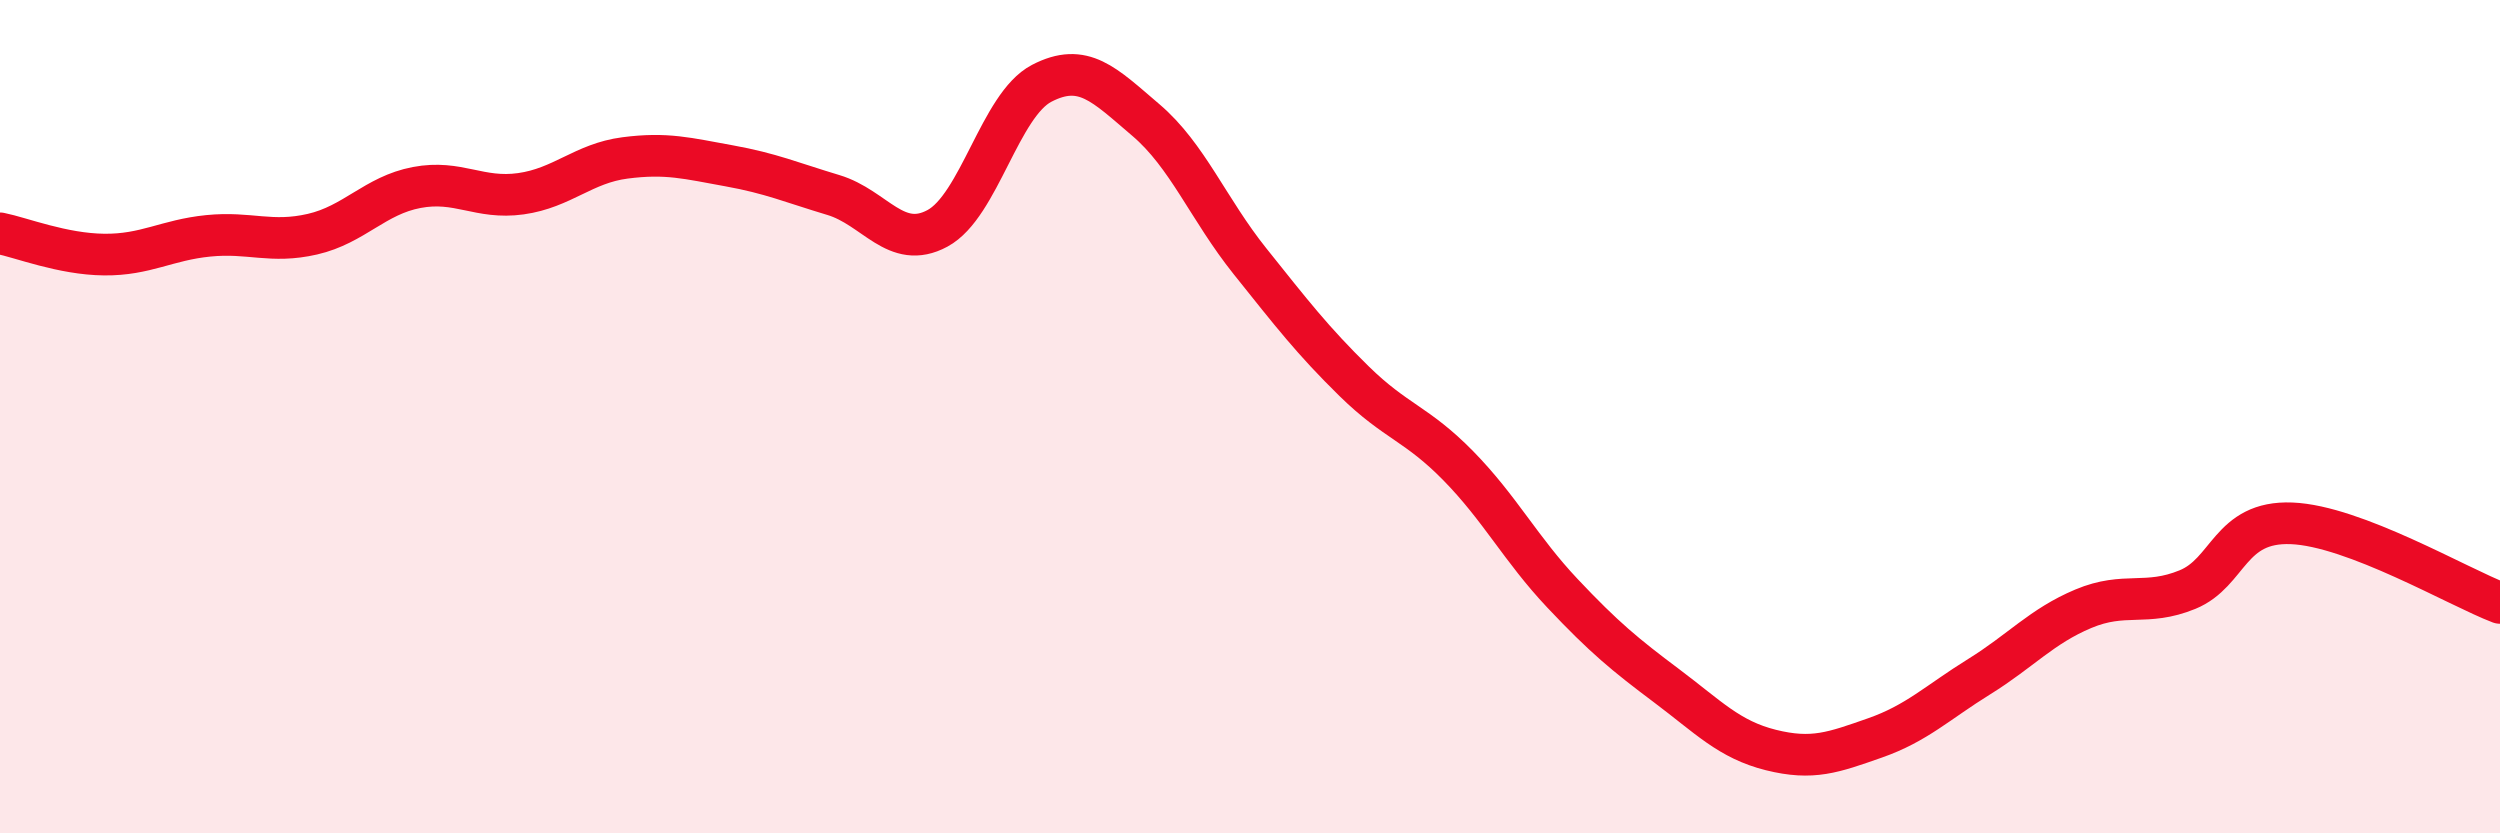 
    <svg width="60" height="20" viewBox="0 0 60 20" xmlns="http://www.w3.org/2000/svg">
      <path
        d="M 0,5.6 C 0.5,5.7 1.5,6.1 2.5,6.11 C 3.5,6.12 4,5.76 5,5.66 C 6,5.56 6.5,5.85 7.5,5.62 C 8.5,5.39 9,4.69 10,4.5 C 11,4.31 11.5,4.79 12.5,4.65 C 13.5,4.51 14,3.92 15,3.79 C 16,3.66 16.5,3.8 17.5,3.98 C 18.5,4.16 19,4.38 20,4.68 C 21,4.98 21.5,6.02 22.5,5.48 C 23.5,4.94 24,2.52 25,2 C 26,1.48 26.5,2.03 27.5,2.88 C 28.5,3.73 29,5.02 30,6.27 C 31,7.52 31.5,8.17 32.5,9.15 C 33.5,10.13 34,10.16 35,11.18 C 36,12.2 36.5,13.18 37.5,14.24 C 38.5,15.3 39,15.71 40,16.46 C 41,17.21 41.5,17.75 42.5,18 C 43.5,18.25 44,18.06 45,17.71 C 46,17.36 46.5,16.86 47.5,16.24 C 48.5,15.62 49,15.03 50,14.61 C 51,14.19 51.5,14.56 52.5,14.15 C 53.5,13.74 53.5,12.5 55,12.56 C 56.5,12.62 59,14.09 60,14.47L60 20L0 20Z"
        fill="#EB0A25"
        opacity="0.1"
        stroke-linecap="round"
        stroke-linejoin="round"
      />
      <path
        d="M 0,5.6 C 0.5,5.7 1.5,6.1 2.5,6.11 C 3.5,6.12 4,5.76 5,5.66 C 6,5.56 6.5,5.85 7.5,5.62 C 8.5,5.39 9,4.69 10,4.5 C 11,4.31 11.5,4.79 12.5,4.65 C 13.5,4.51 14,3.92 15,3.79 C 16,3.66 16.5,3.8 17.5,3.98 C 18.5,4.16 19,4.38 20,4.68 C 21,4.98 21.5,6.02 22.5,5.48 C 23.5,4.94 24,2.52 25,2 C 26,1.48 26.5,2.03 27.5,2.88 C 28.5,3.73 29,5.02 30,6.27 C 31,7.52 31.5,8.17 32.5,9.15 C 33.5,10.13 34,10.16 35,11.18 C 36,12.2 36.5,13.18 37.5,14.24 C 38.5,15.3 39,15.71 40,16.46 C 41,17.21 41.5,17.75 42.5,18 C 43.5,18.25 44,18.06 45,17.71 C 46,17.36 46.5,16.86 47.5,16.24 C 48.5,15.62 49,15.03 50,14.61 C 51,14.19 51.5,14.56 52.5,14.15 C 53.5,13.74 53.5,12.5 55,12.56 C 56.5,12.62 59,14.09 60,14.47"
        stroke="#EB0A25"
        stroke-width="1"
        fill="none"
        stroke-linecap="round"
        stroke-linejoin="round"
      />
    </svg>
  